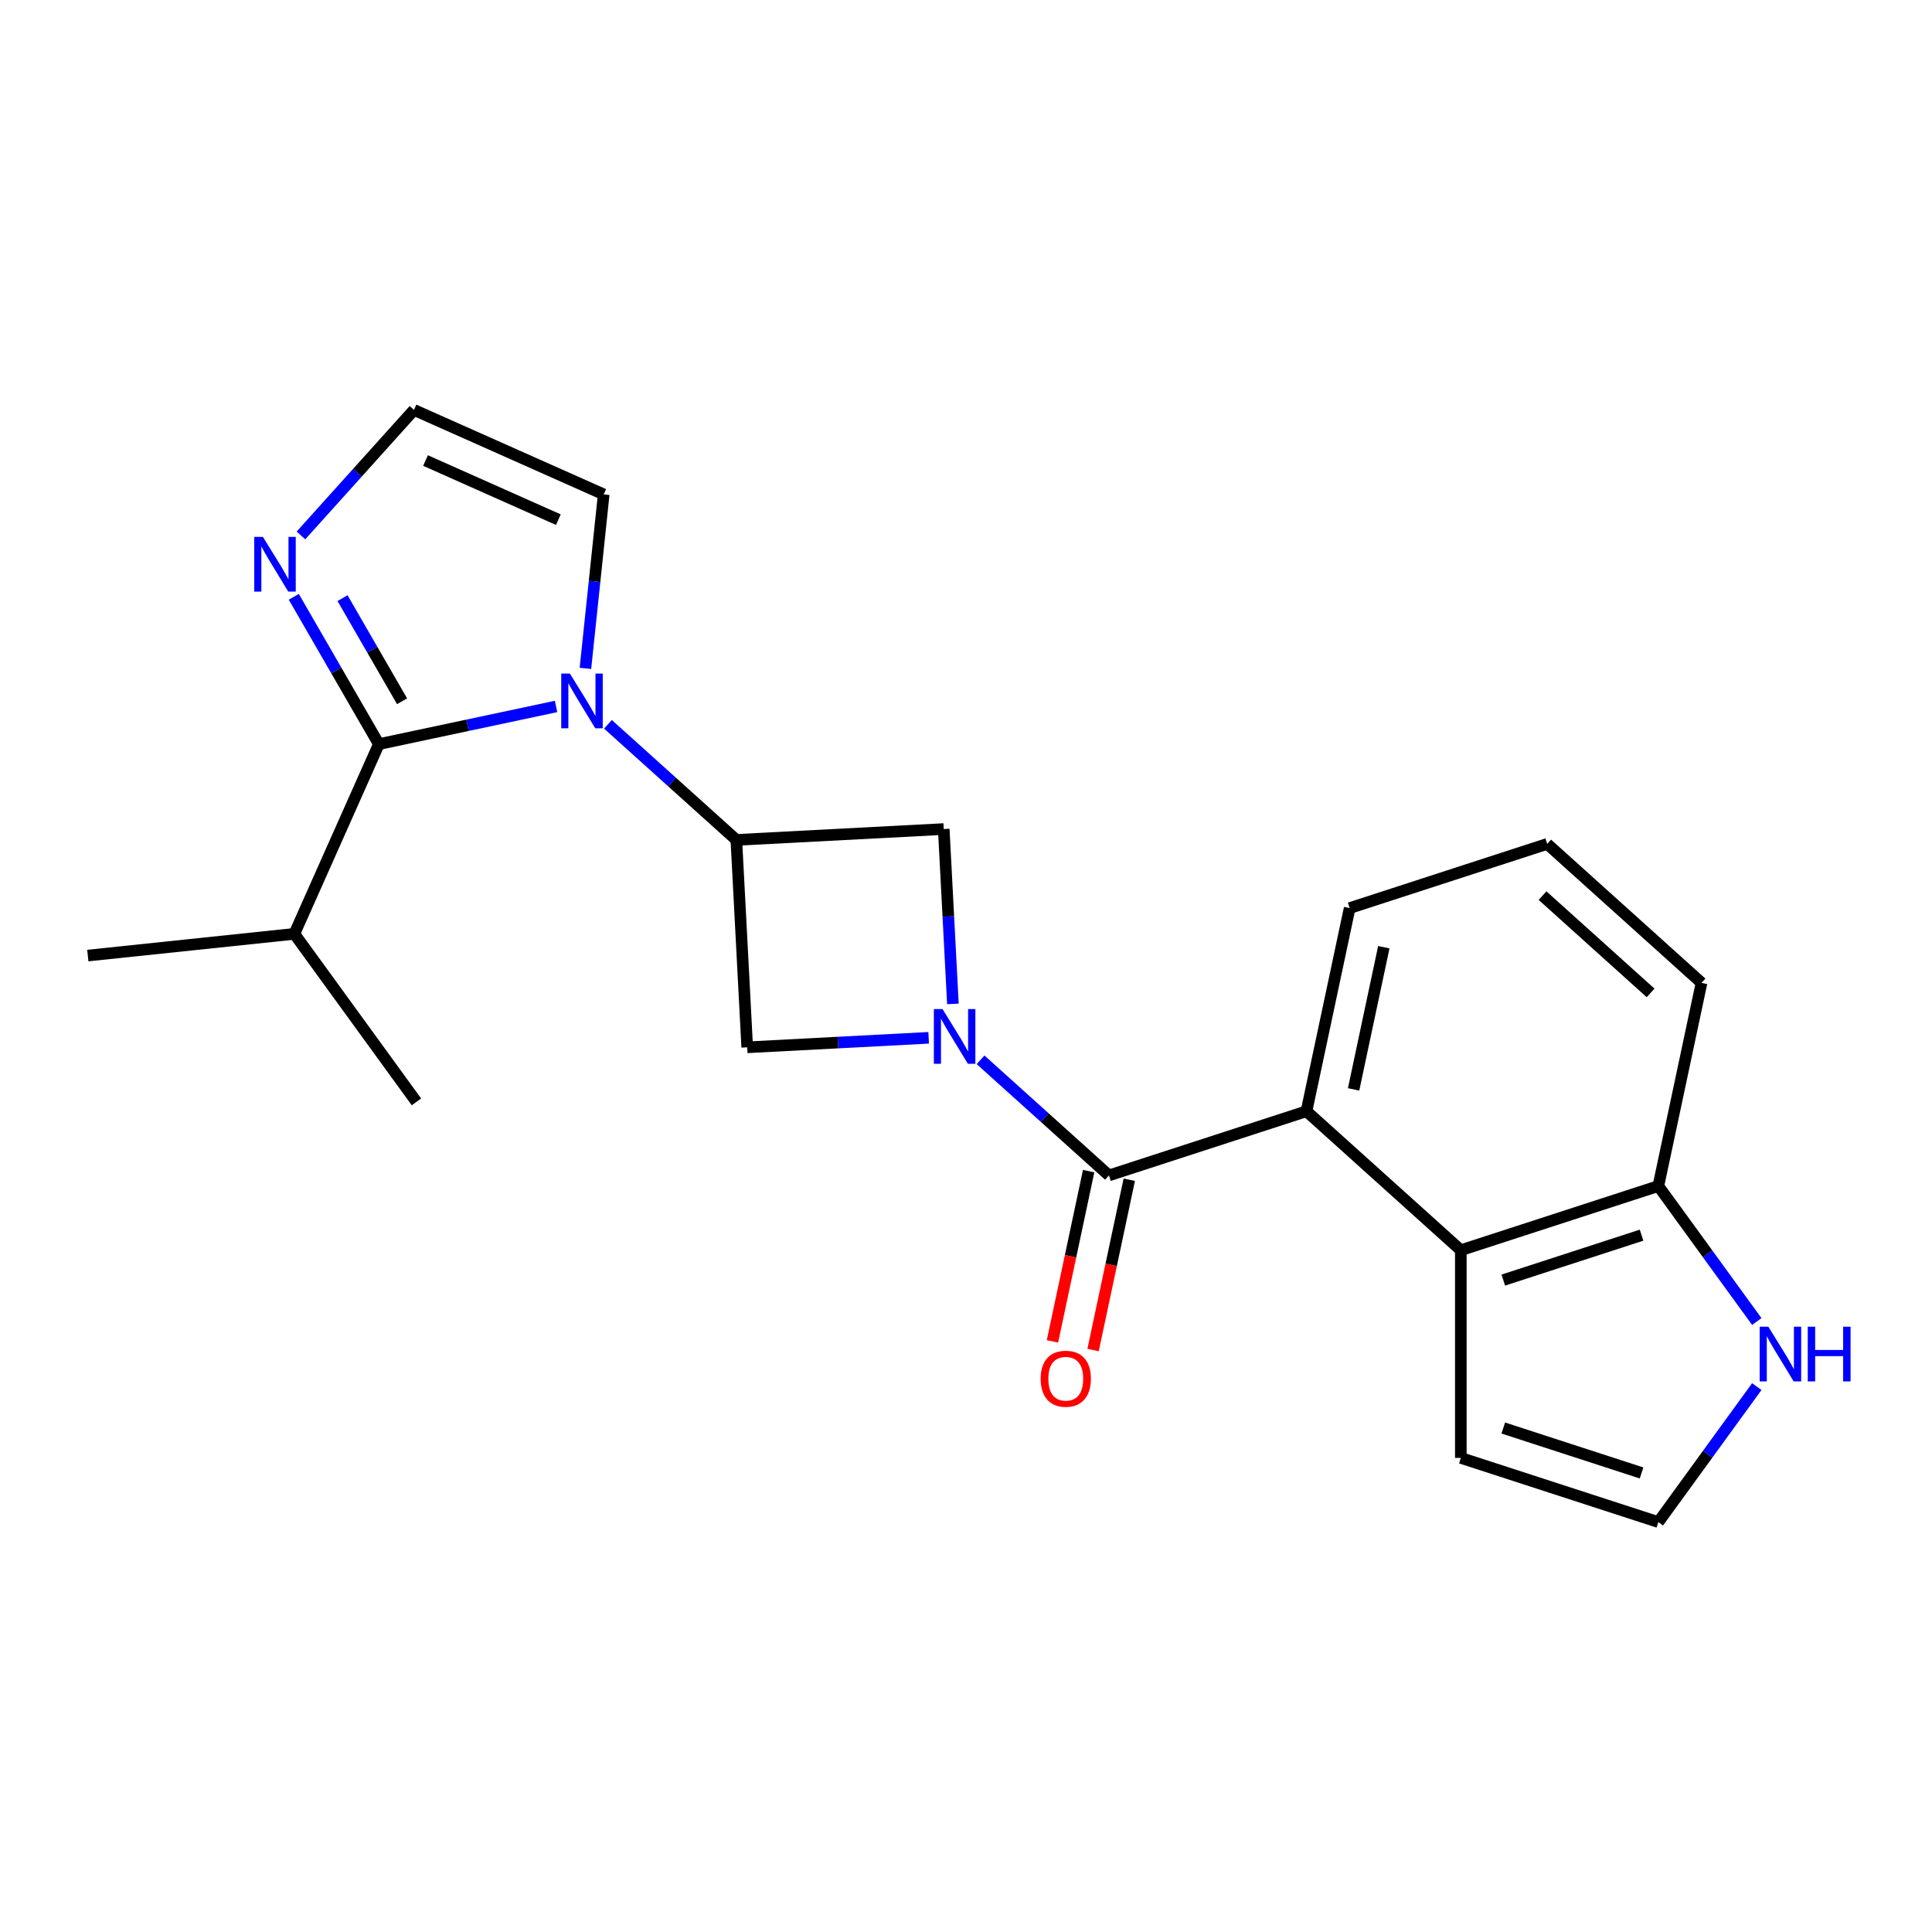 <?xml version='1.0' encoding='iso-8859-1'?>
<svg version='1.1' baseProfile='full'
              xmlns='http://www.w3.org/2000/svg'
                      xmlns:rdkit='http://www.rdkit.org/xml'
                      xmlns:xlink='http://www.w3.org/1999/xlink'
                  xml:space='preserve'
width='1000px' height='1000px' viewBox='0 0 1000 1000'>
<!-- END OF HEADER -->
<rect style='opacity:1.0;fill:#FFFFFF;stroke:none' width='1000' height='1000' x='0' y='0'> </rect>
<path class='bond-1' d='M 507.535,548.555 L 540.765,578.476' style='fill:none;fill-rule:evenodd;stroke:#0000FF;stroke-width:6px;stroke-linecap:butt;stroke-linejoin:miter;stroke-opacity:1' />
<path class='bond-1' d='M 540.765,578.476 L 573.995,608.397' style='fill:none;fill-rule:evenodd;stroke:#000000;stroke-width:6px;stroke-linecap:butt;stroke-linejoin:miter;stroke-opacity:1' />
<path class='bond-7' d='M 493.224,519.618 L 490.853,474.365' style='fill:none;fill-rule:evenodd;stroke:#0000FF;stroke-width:6px;stroke-linecap:butt;stroke-linejoin:miter;stroke-opacity:1' />
<path class='bond-7' d='M 490.853,474.365 L 488.481,429.113' style='fill:none;fill-rule:evenodd;stroke:#000000;stroke-width:6px;stroke-linecap:butt;stroke-linejoin:miter;stroke-opacity:1' />
<path class='bond-8' d='M 480.68,537.169 L 433.717,539.63' style='fill:none;fill-rule:evenodd;stroke:#0000FF;stroke-width:6px;stroke-linecap:butt;stroke-linejoin:miter;stroke-opacity:1' />
<path class='bond-8' d='M 433.717,539.63 L 386.755,542.091' style='fill:none;fill-rule:evenodd;stroke:#000000;stroke-width:6px;stroke-linecap:butt;stroke-linejoin:miter;stroke-opacity:1' />
<path class='bond-0' d='M 314.668,374.897 L 347.898,404.818' style='fill:none;fill-rule:evenodd;stroke:#0000FF;stroke-width:6px;stroke-linecap:butt;stroke-linejoin:miter;stroke-opacity:1' />
<path class='bond-0' d='M 347.898,404.818 L 381.128,434.739' style='fill:none;fill-rule:evenodd;stroke:#000000;stroke-width:6px;stroke-linecap:butt;stroke-linejoin:miter;stroke-opacity:1' />
<path class='bond-2' d='M 287.813,365.661 L 241.951,375.409' style='fill:none;fill-rule:evenodd;stroke:#0000FF;stroke-width:6px;stroke-linecap:butt;stroke-linejoin:miter;stroke-opacity:1' />
<path class='bond-2' d='M 241.951,375.409 L 196.09,385.158' style='fill:none;fill-rule:evenodd;stroke:#000000;stroke-width:6px;stroke-linecap:butt;stroke-linejoin:miter;stroke-opacity:1' />
<path class='bond-10' d='M 303.011,345.96 L 307.744,300.928' style='fill:none;fill-rule:evenodd;stroke:#0000FF;stroke-width:6px;stroke-linecap:butt;stroke-linejoin:miter;stroke-opacity:1' />
<path class='bond-10' d='M 307.744,300.928 L 312.477,255.896' style='fill:none;fill-rule:evenodd;stroke:#000000;stroke-width:6px;stroke-linecap:butt;stroke-linejoin:miter;stroke-opacity:1' />
<path class='bond-4' d='M 573.995,608.397 L 676.234,575.177' style='fill:none;fill-rule:evenodd;stroke:#000000;stroke-width:6px;stroke-linecap:butt;stroke-linejoin:miter;stroke-opacity:1' />
<path class='bond-14' d='M 563.48,606.162 L 554.112,650.233' style='fill:none;fill-rule:evenodd;stroke:#000000;stroke-width:6px;stroke-linecap:butt;stroke-linejoin:miter;stroke-opacity:1' />
<path class='bond-14' d='M 554.112,650.233 L 544.745,694.305' style='fill:none;fill-rule:evenodd;stroke:#FF0000;stroke-width:6px;stroke-linecap:butt;stroke-linejoin:miter;stroke-opacity:1' />
<path class='bond-14' d='M 584.51,610.632 L 575.143,654.703' style='fill:none;fill-rule:evenodd;stroke:#000000;stroke-width:6px;stroke-linecap:butt;stroke-linejoin:miter;stroke-opacity:1' />
<path class='bond-14' d='M 575.143,654.703 L 565.775,698.775' style='fill:none;fill-rule:evenodd;stroke:#FF0000;stroke-width:6px;stroke-linecap:butt;stroke-linejoin:miter;stroke-opacity:1' />
<path class='bond-5' d='M 196.09,385.158 L 174.078,347.033' style='fill:none;fill-rule:evenodd;stroke:#000000;stroke-width:6px;stroke-linecap:butt;stroke-linejoin:miter;stroke-opacity:1' />
<path class='bond-5' d='M 174.078,347.033 L 152.067,308.908' style='fill:none;fill-rule:evenodd;stroke:#0000FF;stroke-width:6px;stroke-linecap:butt;stroke-linejoin:miter;stroke-opacity:1' />
<path class='bond-5' d='M 208.106,362.97 L 192.698,336.283' style='fill:none;fill-rule:evenodd;stroke:#000000;stroke-width:6px;stroke-linecap:butt;stroke-linejoin:miter;stroke-opacity:1' />
<path class='bond-5' d='M 192.698,336.283 L 177.29,309.595' style='fill:none;fill-rule:evenodd;stroke:#0000FF;stroke-width:6px;stroke-linecap:butt;stroke-linejoin:miter;stroke-opacity:1' />
<path class='bond-16' d='M 196.09,385.158 L 152.366,483.364' style='fill:none;fill-rule:evenodd;stroke:#000000;stroke-width:6px;stroke-linecap:butt;stroke-linejoin:miter;stroke-opacity:1' />
<path class='bond-3' d='M 381.128,434.739 L 386.755,542.091' style='fill:none;fill-rule:evenodd;stroke:#000000;stroke-width:6px;stroke-linecap:butt;stroke-linejoin:miter;stroke-opacity:1' />
<path class='bond-22' d='M 381.128,434.739 L 488.481,429.113' style='fill:none;fill-rule:evenodd;stroke:#000000;stroke-width:6px;stroke-linecap:butt;stroke-linejoin:miter;stroke-opacity:1' />
<path class='bond-6' d='M 676.234,575.177 L 756.122,647.109' style='fill:none;fill-rule:evenodd;stroke:#000000;stroke-width:6px;stroke-linecap:butt;stroke-linejoin:miter;stroke-opacity:1' />
<path class='bond-17' d='M 676.234,575.177 L 698.584,470.027' style='fill:none;fill-rule:evenodd;stroke:#000000;stroke-width:6px;stroke-linecap:butt;stroke-linejoin:miter;stroke-opacity:1' />
<path class='bond-17' d='M 700.616,563.875 L 716.262,490.269' style='fill:none;fill-rule:evenodd;stroke:#000000;stroke-width:6px;stroke-linecap:butt;stroke-linejoin:miter;stroke-opacity:1' />
<path class='bond-23' d='M 155.767,277.147 L 185.019,244.66' style='fill:none;fill-rule:evenodd;stroke:#0000FF;stroke-width:6px;stroke-linecap:butt;stroke-linejoin:miter;stroke-opacity:1' />
<path class='bond-23' d='M 185.019,244.66 L 214.271,212.172' style='fill:none;fill-rule:evenodd;stroke:#000000;stroke-width:6px;stroke-linecap:butt;stroke-linejoin:miter;stroke-opacity:1' />
<path class='bond-12' d='M 756.122,647.109 L 858.36,613.889' style='fill:none;fill-rule:evenodd;stroke:#000000;stroke-width:6px;stroke-linecap:butt;stroke-linejoin:miter;stroke-opacity:1' />
<path class='bond-12' d='M 778.101,662.574 L 849.668,639.32' style='fill:none;fill-rule:evenodd;stroke:#000000;stroke-width:6px;stroke-linecap:butt;stroke-linejoin:miter;stroke-opacity:1' />
<path class='bond-15' d='M 756.122,647.109 L 756.122,754.609' style='fill:none;fill-rule:evenodd;stroke:#000000;stroke-width:6px;stroke-linecap:butt;stroke-linejoin:miter;stroke-opacity:1' />
<path class='bond-9' d='M 909.307,684.011 L 883.833,648.95' style='fill:none;fill-rule:evenodd;stroke:#0000FF;stroke-width:6px;stroke-linecap:butt;stroke-linejoin:miter;stroke-opacity:1' />
<path class='bond-9' d='M 883.833,648.95 L 858.36,613.889' style='fill:none;fill-rule:evenodd;stroke:#000000;stroke-width:6px;stroke-linecap:butt;stroke-linejoin:miter;stroke-opacity:1' />
<path class='bond-25' d='M 909.307,717.706 L 883.833,752.767' style='fill:none;fill-rule:evenodd;stroke:#0000FF;stroke-width:6px;stroke-linecap:butt;stroke-linejoin:miter;stroke-opacity:1' />
<path class='bond-25' d='M 883.833,752.767 L 858.36,787.828' style='fill:none;fill-rule:evenodd;stroke:#000000;stroke-width:6px;stroke-linecap:butt;stroke-linejoin:miter;stroke-opacity:1' />
<path class='bond-11' d='M 312.477,255.896 L 214.271,212.172' style='fill:none;fill-rule:evenodd;stroke:#000000;stroke-width:6px;stroke-linecap:butt;stroke-linejoin:miter;stroke-opacity:1' />
<path class='bond-11' d='M 289.002,268.979 L 220.257,238.372' style='fill:none;fill-rule:evenodd;stroke:#000000;stroke-width:6px;stroke-linecap:butt;stroke-linejoin:miter;stroke-opacity:1' />
<path class='bond-24' d='M 858.36,613.889 L 880.711,508.739' style='fill:none;fill-rule:evenodd;stroke:#000000;stroke-width:6px;stroke-linecap:butt;stroke-linejoin:miter;stroke-opacity:1' />
<path class='bond-13' d='M 858.36,787.828 L 756.122,754.609' style='fill:none;fill-rule:evenodd;stroke:#000000;stroke-width:6px;stroke-linecap:butt;stroke-linejoin:miter;stroke-opacity:1' />
<path class='bond-13' d='M 849.668,762.397 L 778.101,739.144' style='fill:none;fill-rule:evenodd;stroke:#000000;stroke-width:6px;stroke-linecap:butt;stroke-linejoin:miter;stroke-opacity:1' />
<path class='bond-20' d='M 152.366,483.364 L 45.455,494.601' style='fill:none;fill-rule:evenodd;stroke:#000000;stroke-width:6px;stroke-linecap:butt;stroke-linejoin:miter;stroke-opacity:1' />
<path class='bond-21' d='M 152.366,483.364 L 215.552,570.333' style='fill:none;fill-rule:evenodd;stroke:#000000;stroke-width:6px;stroke-linecap:butt;stroke-linejoin:miter;stroke-opacity:1' />
<path class='bond-18' d='M 698.584,470.027 L 800.823,436.807' style='fill:none;fill-rule:evenodd;stroke:#000000;stroke-width:6px;stroke-linecap:butt;stroke-linejoin:miter;stroke-opacity:1' />
<path class='bond-19' d='M 800.823,436.807 L 880.711,508.739' style='fill:none;fill-rule:evenodd;stroke:#000000;stroke-width:6px;stroke-linecap:butt;stroke-linejoin:miter;stroke-opacity:1' />
<path class='bond-19' d='M 798.42,463.575 L 854.341,513.927' style='fill:none;fill-rule:evenodd;stroke:#000000;stroke-width:6px;stroke-linecap:butt;stroke-linejoin:miter;stroke-opacity:1' />
<path  class='atom-0' d='M 487.847 522.305
L 497.127 537.305
Q 498.047 538.785, 499.527 541.465
Q 501.007 544.145, 501.087 544.305
L 501.087 522.305
L 504.847 522.305
L 504.847 550.625
L 500.967 550.625
L 491.007 534.225
Q 489.847 532.305, 488.607 530.105
Q 487.407 527.905, 487.047 527.225
L 487.047 550.625
L 483.367 550.625
L 483.367 522.305
L 487.847 522.305
' fill='#0000FF'/>
<path  class='atom-1' d='M 294.98 348.647
L 304.26 363.647
Q 305.18 365.127, 306.66 367.807
Q 308.14 370.487, 308.22 370.647
L 308.22 348.647
L 311.98 348.647
L 311.98 376.967
L 308.1 376.967
L 298.14 360.567
Q 296.98 358.647, 295.74 356.447
Q 294.54 354.247, 294.18 353.567
L 294.18 376.967
L 290.5 376.967
L 290.5 348.647
L 294.98 348.647
' fill='#0000FF'/>
<path  class='atom-6' d='M 136.08 277.9
L 145.36 292.9
Q 146.28 294.38, 147.76 297.06
Q 149.24 299.74, 149.32 299.9
L 149.32 277.9
L 153.08 277.9
L 153.08 306.22
L 149.2 306.22
L 139.24 289.82
Q 138.08 287.9, 136.84 285.7
Q 135.64 283.5, 135.28 282.82
L 135.28 306.22
L 131.6 306.22
L 131.6 277.9
L 136.08 277.9
' fill='#0000FF'/>
<path  class='atom-10' d='M 915.287 686.699
L 924.567 701.699
Q 925.487 703.179, 926.967 705.859
Q 928.447 708.539, 928.527 708.699
L 928.527 686.699
L 932.287 686.699
L 932.287 715.019
L 928.407 715.019
L 918.447 698.619
Q 917.287 696.699, 916.047 694.499
Q 914.847 692.299, 914.487 691.619
L 914.487 715.019
L 910.807 715.019
L 910.807 686.699
L 915.287 686.699
' fill='#0000FF'/>
<path  class='atom-10' d='M 935.687 686.699
L 939.527 686.699
L 939.527 698.739
L 954.007 698.739
L 954.007 686.699
L 957.847 686.699
L 957.847 715.019
L 954.007 715.019
L 954.007 701.939
L 939.527 701.939
L 939.527 715.019
L 935.687 715.019
L 935.687 686.699
' fill='#0000FF'/>
<path  class='atom-15' d='M 538.645 713.627
Q 538.645 706.827, 542.005 703.027
Q 545.365 699.227, 551.645 699.227
Q 557.925 699.227, 561.285 703.027
Q 564.645 706.827, 564.645 713.627
Q 564.645 720.507, 561.245 724.427
Q 557.845 728.307, 551.645 728.307
Q 545.405 728.307, 542.005 724.427
Q 538.645 720.547, 538.645 713.627
M 551.645 725.107
Q 555.965 725.107, 558.285 722.227
Q 560.645 719.307, 560.645 713.627
Q 560.645 708.067, 558.285 705.267
Q 555.965 702.427, 551.645 702.427
Q 547.325 702.427, 544.965 705.227
Q 542.645 708.027, 542.645 713.627
Q 542.645 719.347, 544.965 722.227
Q 547.325 725.107, 551.645 725.107
' fill='#FF0000'/>
</svg>
